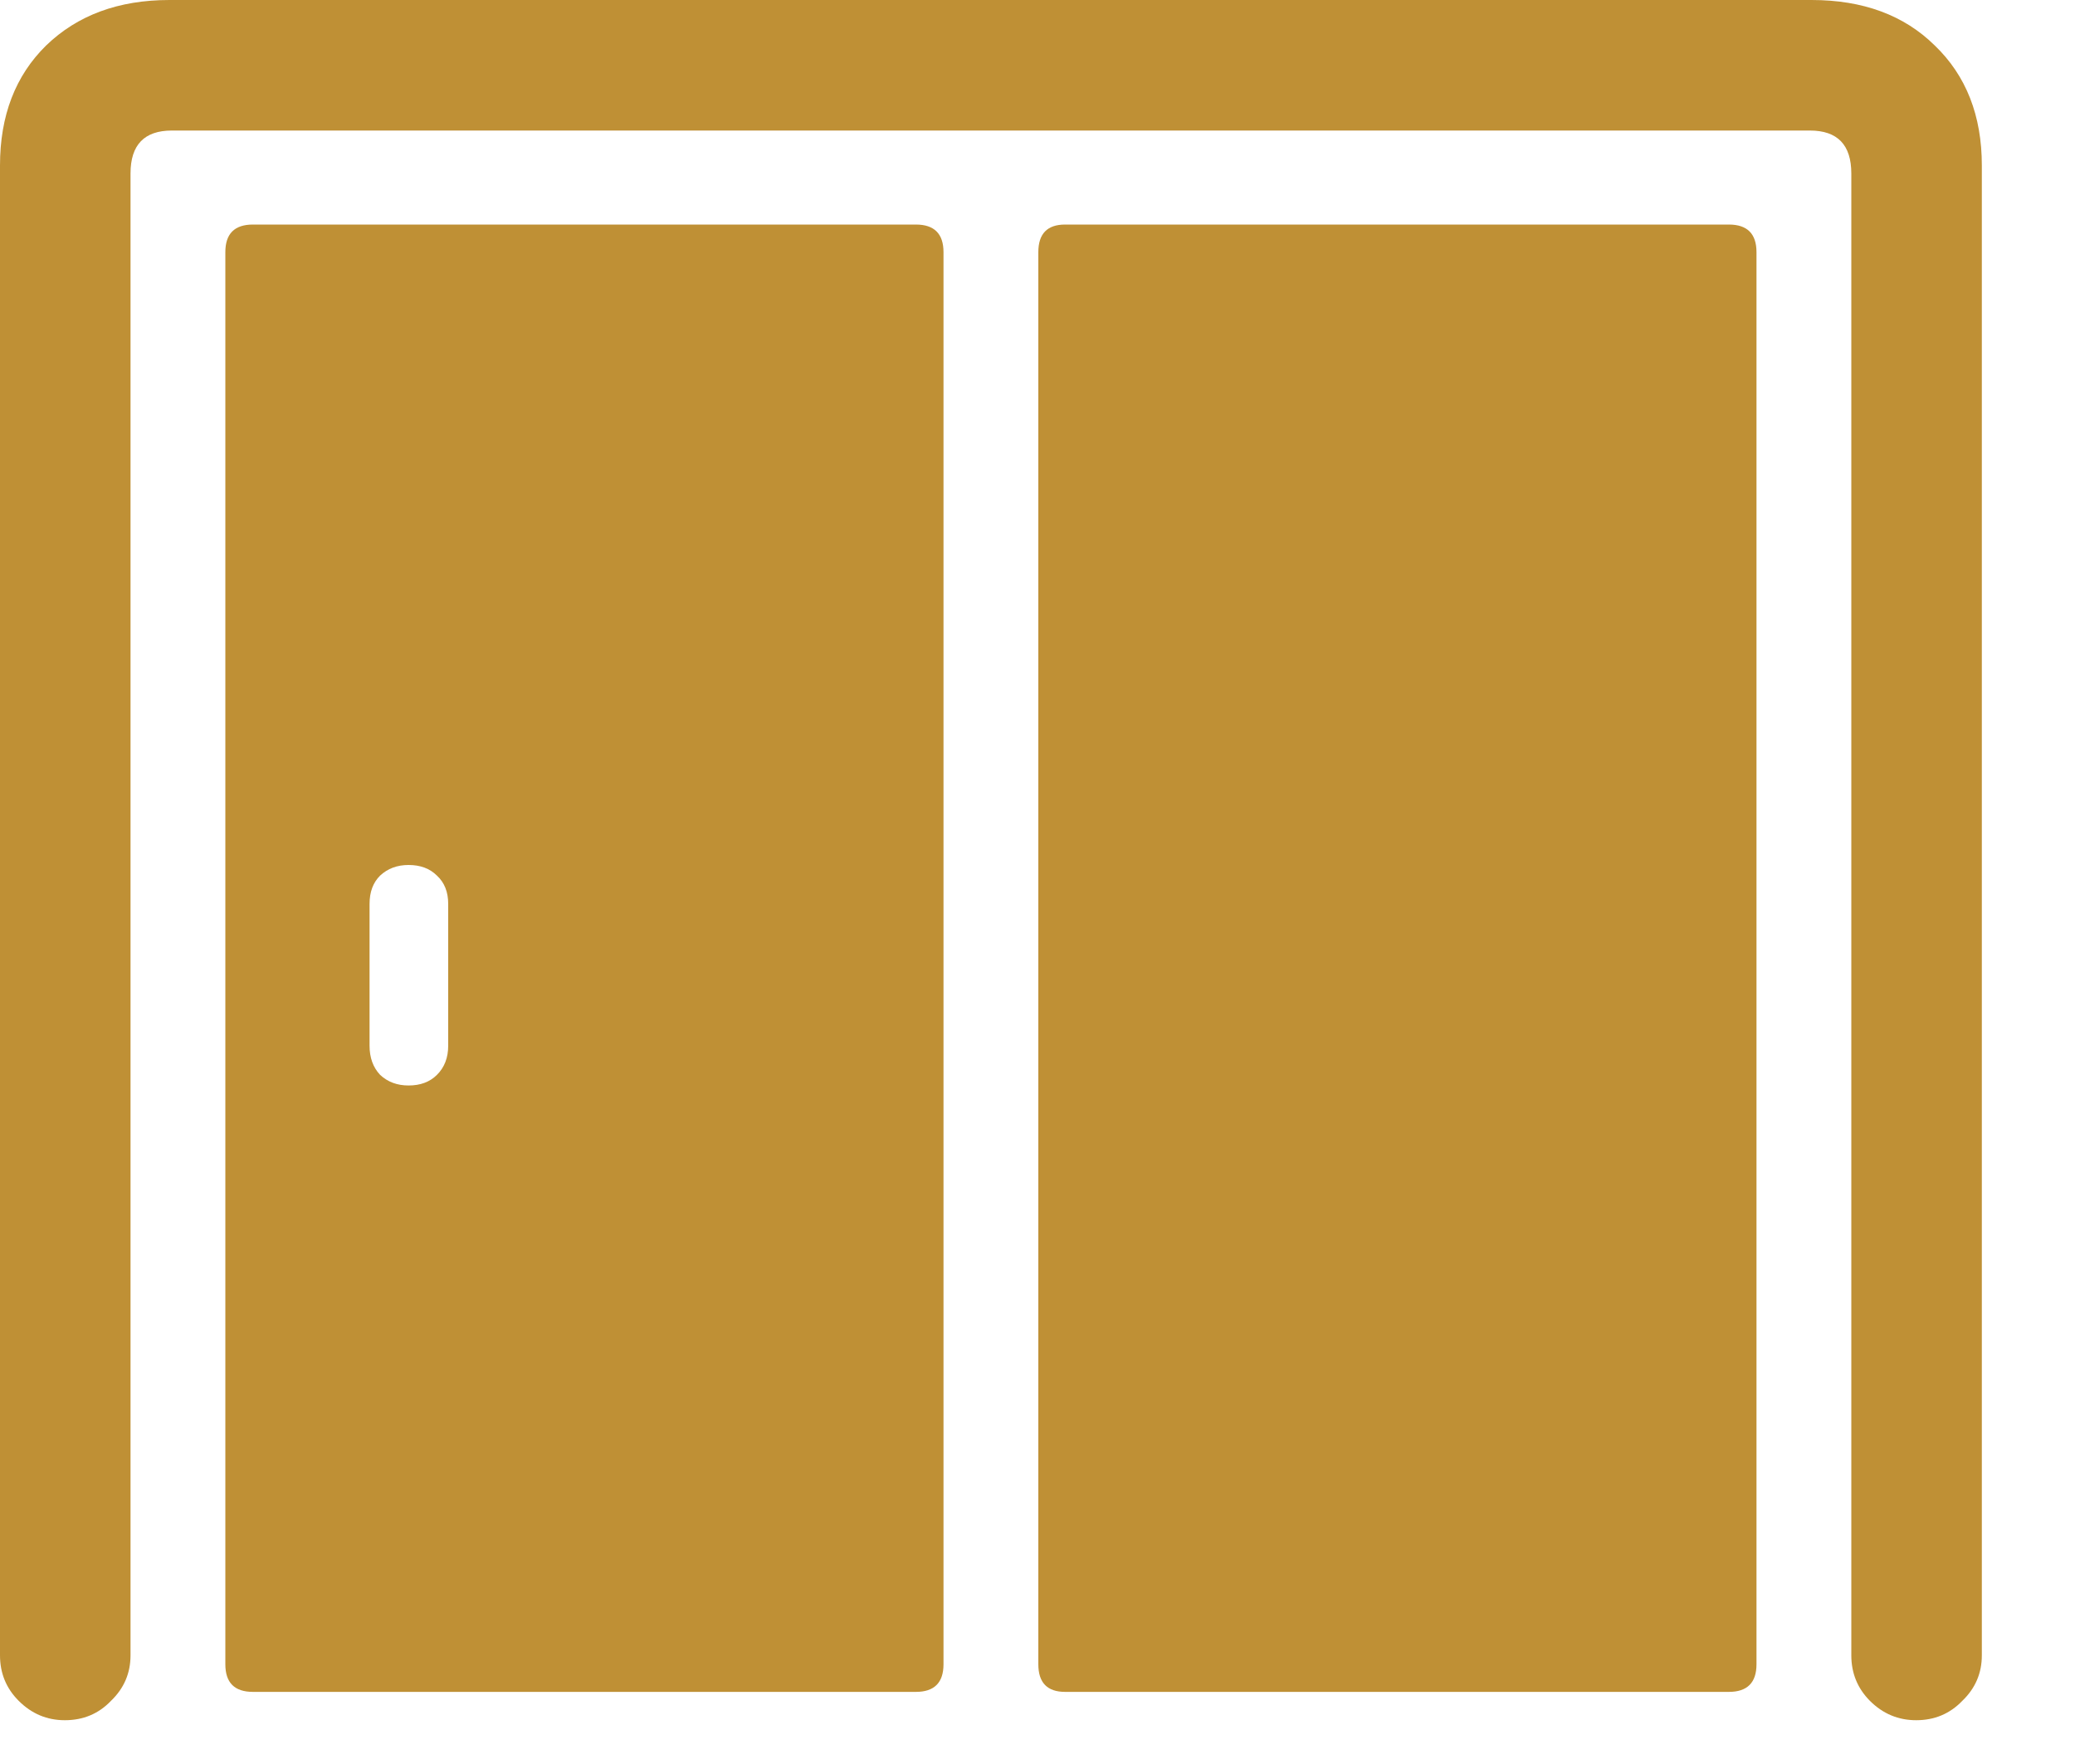 <svg xmlns="http://www.w3.org/2000/svg" width="20" height="17" viewBox="0 0 20 17" fill="none"><path d="M0.625 16.578C0.453 16.578 0.305 16.516 0.18 16.391C0.06 16.271 0 16.125 0 15.953V1.594C0 1.115 0.148 0.729 0.445 0.438C0.747 0.146 1.143 0 1.633 0H17.461C17.956 0 18.352 0.146 18.648 0.438C18.951 0.729 19.102 1.115 19.102 1.594V15.953C19.102 16.125 19.039 16.271 18.914 16.391C18.794 16.516 18.646 16.578 18.469 16.578C18.297 16.578 18.148 16.516 18.023 16.391C17.904 16.271 17.844 16.125 17.844 15.953V1.672C17.844 1.396 17.711 1.258 17.445 1.258H1.656C1.391 1.258 1.258 1.396 1.258 1.672V15.953C1.258 16.125 1.195 16.271 1.07 16.391C0.951 16.516 0.802 16.578 0.625 16.578ZM2.438 16.305C2.26 16.305 2.172 16.216 2.172 16.039V2.43C2.172 2.253 2.26 2.164 2.438 2.164H8.828C9.005 2.164 9.094 2.253 9.094 2.43V16.039C9.094 16.216 9.005 16.305 8.828 16.305H2.438ZM3.938 10.461C4.052 10.461 4.143 10.427 4.211 10.359C4.284 10.287 4.32 10.193 4.32 10.078V8.711C4.32 8.596 4.284 8.505 4.211 8.438C4.143 8.37 4.052 8.336 3.938 8.336C3.828 8.336 3.737 8.37 3.664 8.438C3.596 8.505 3.562 8.596 3.562 8.711V10.078C3.562 10.193 3.596 10.287 3.664 10.359C3.737 10.427 3.828 10.461 3.938 10.461ZM10.266 16.305C10.094 16.305 10.008 16.216 10.008 16.039V2.43C10.008 2.253 10.094 2.164 10.266 2.164H16.664C16.841 2.164 16.93 2.253 16.93 2.43V16.039C16.93 16.216 16.841 16.305 16.664 16.305H10.266Z" fill="#BF9035"></path></svg>